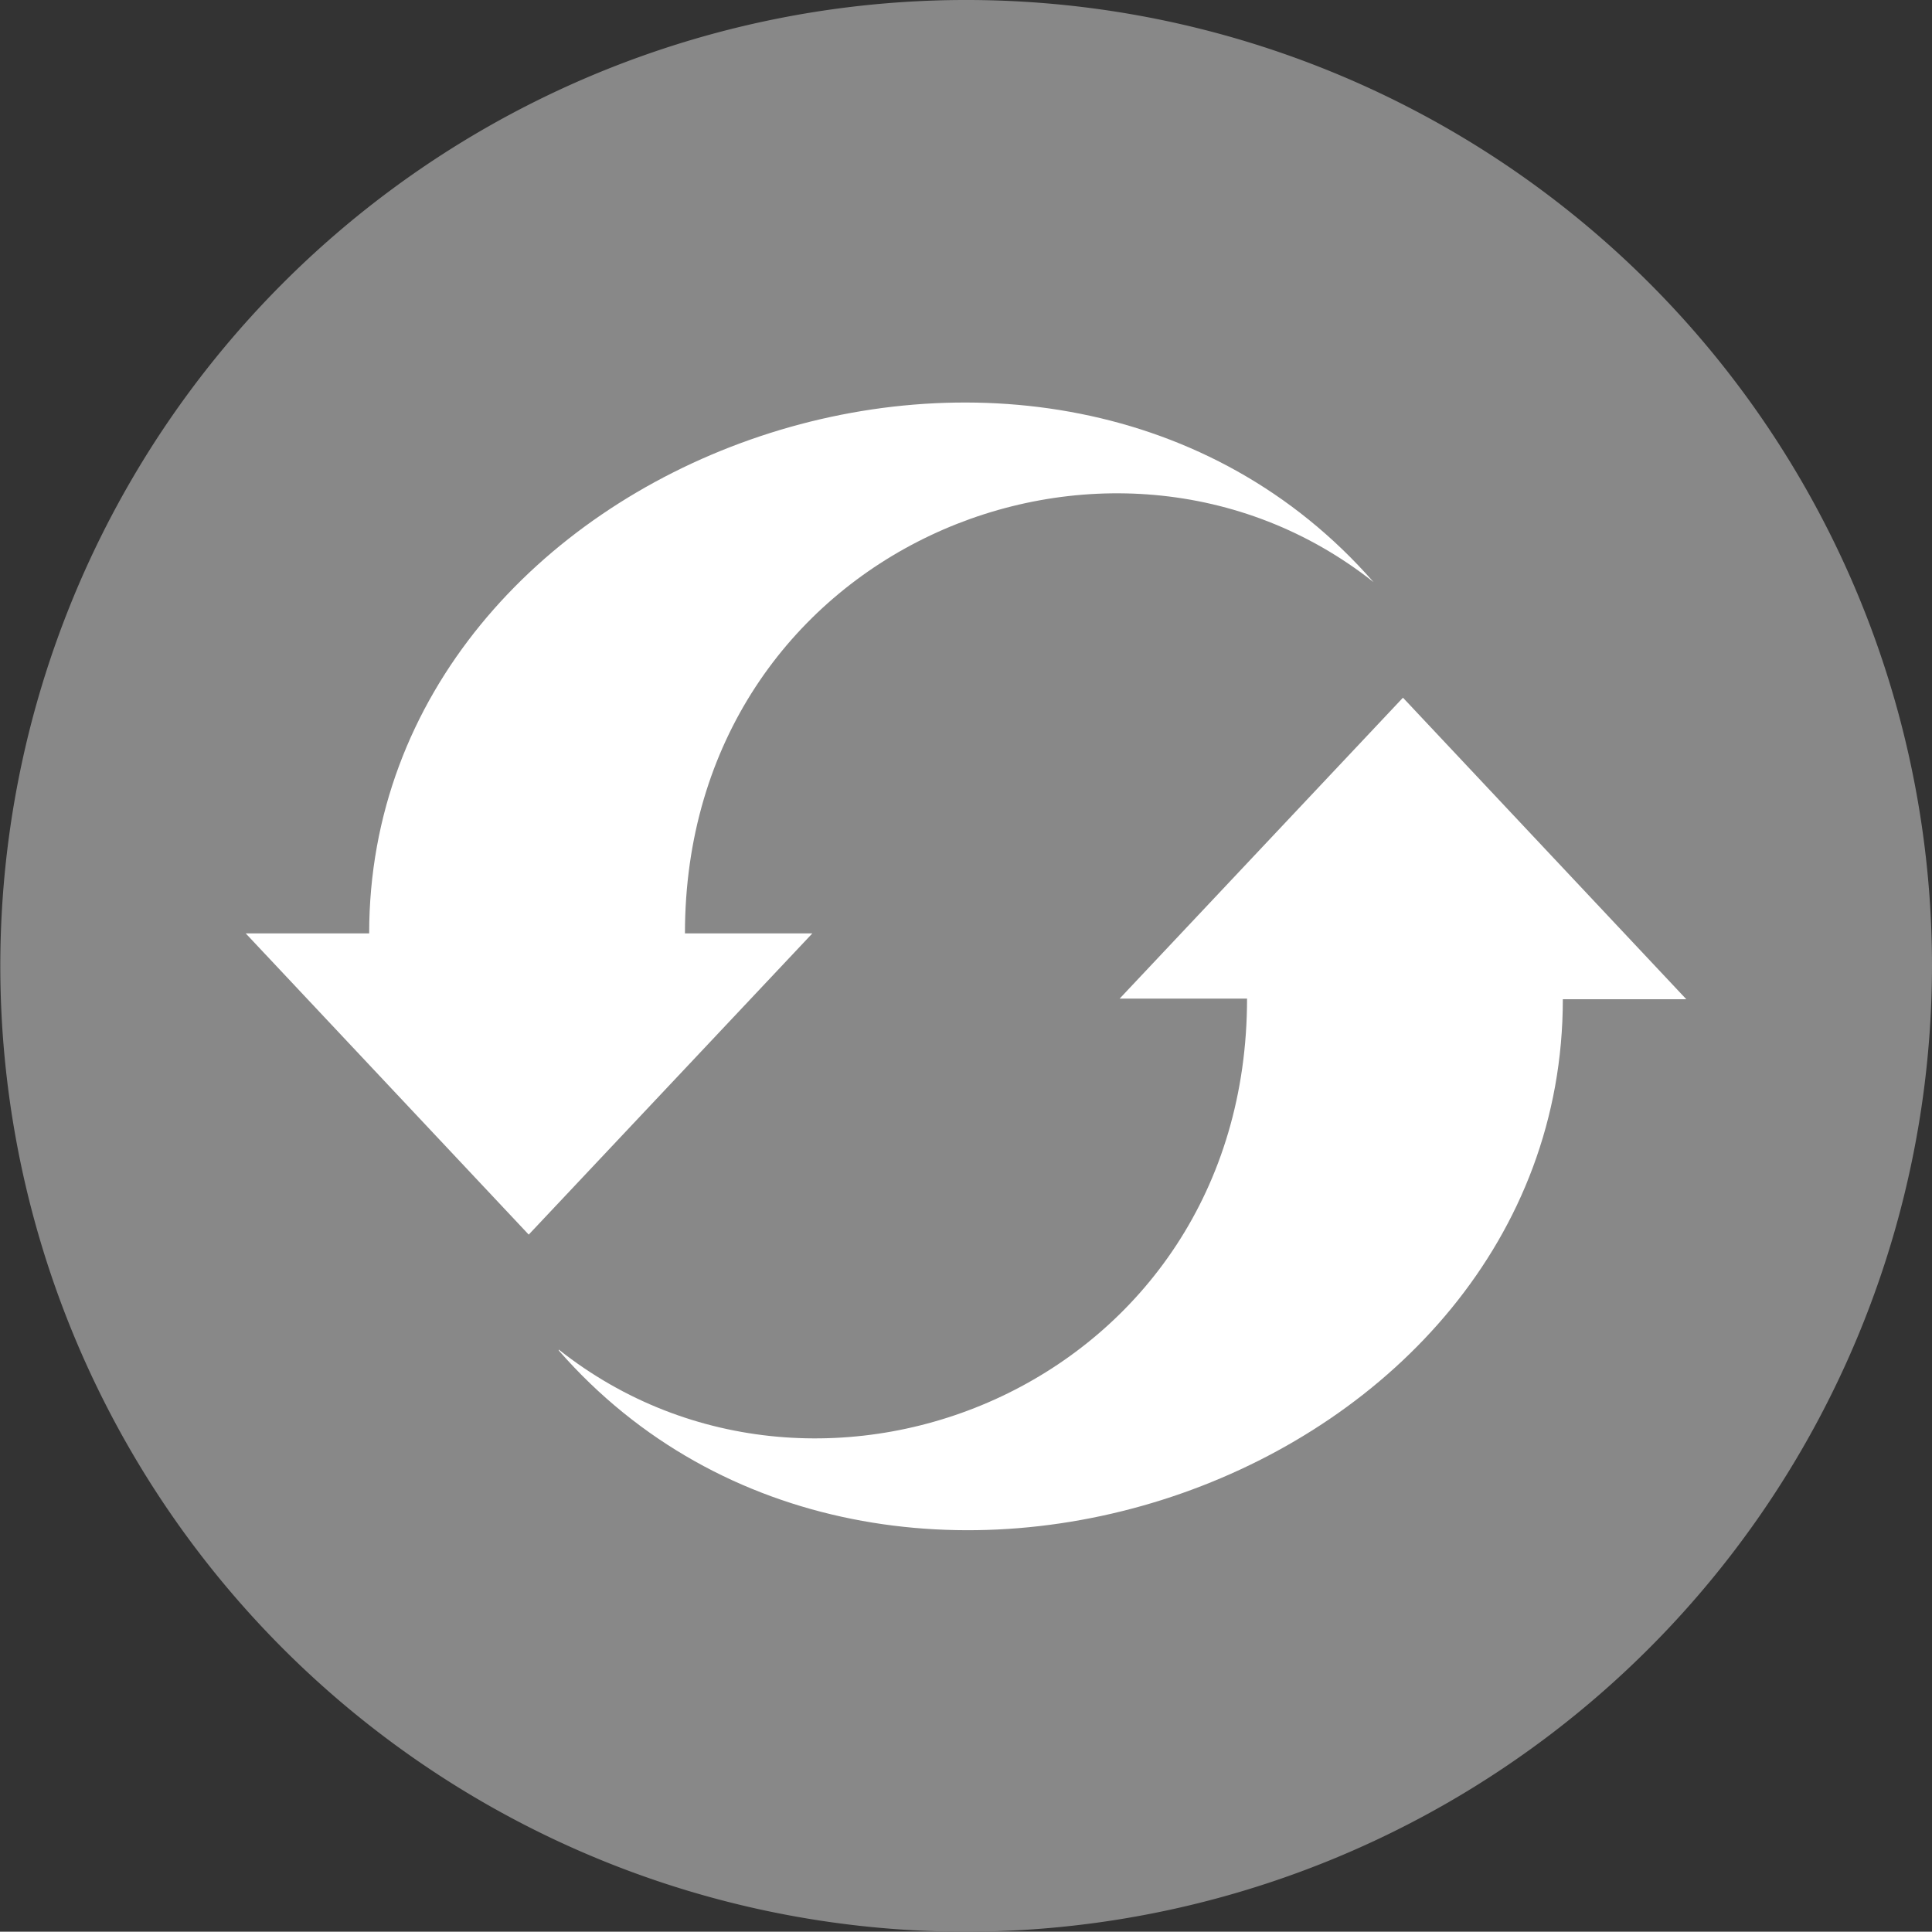 <svg xmlns="http://www.w3.org/2000/svg" viewBox="0 0 63.69 63.68"><rect x="0" y="0" width="63.69" height="63.68" fill="#333333" stroke="none"/><defs><style>.cls-1{fill:#888;}.cls-2{fill:#fff;}</style></defs><title>ico02</title><g id="レイヤー_2" data-name="レイヤー 2"><g id="レイヤー_1-2" data-name="レイヤー 1"><path class="cls-1" d="M31.84,63.68A31.84,31.84,0,1,1,63.69,31.84,31.87,31.87,0,0,1,31.84,63.68Z"/><path class="cls-2" d="M45.28,19.19c-8.68-6.87-22.7-1.1-22.7,11.58h4.2L17.43,40.7,8.1,30.77h4.07C12.17,15,34.62,7,45.28,19.19M18.42,44.49c8.67,6.87,22.69,1.1,22.69-11.57h-4.2L46.25,23l9.34,9.94H51.52c0,15.81-22.45,23.76-33.1,11.58"/></g></g></svg>